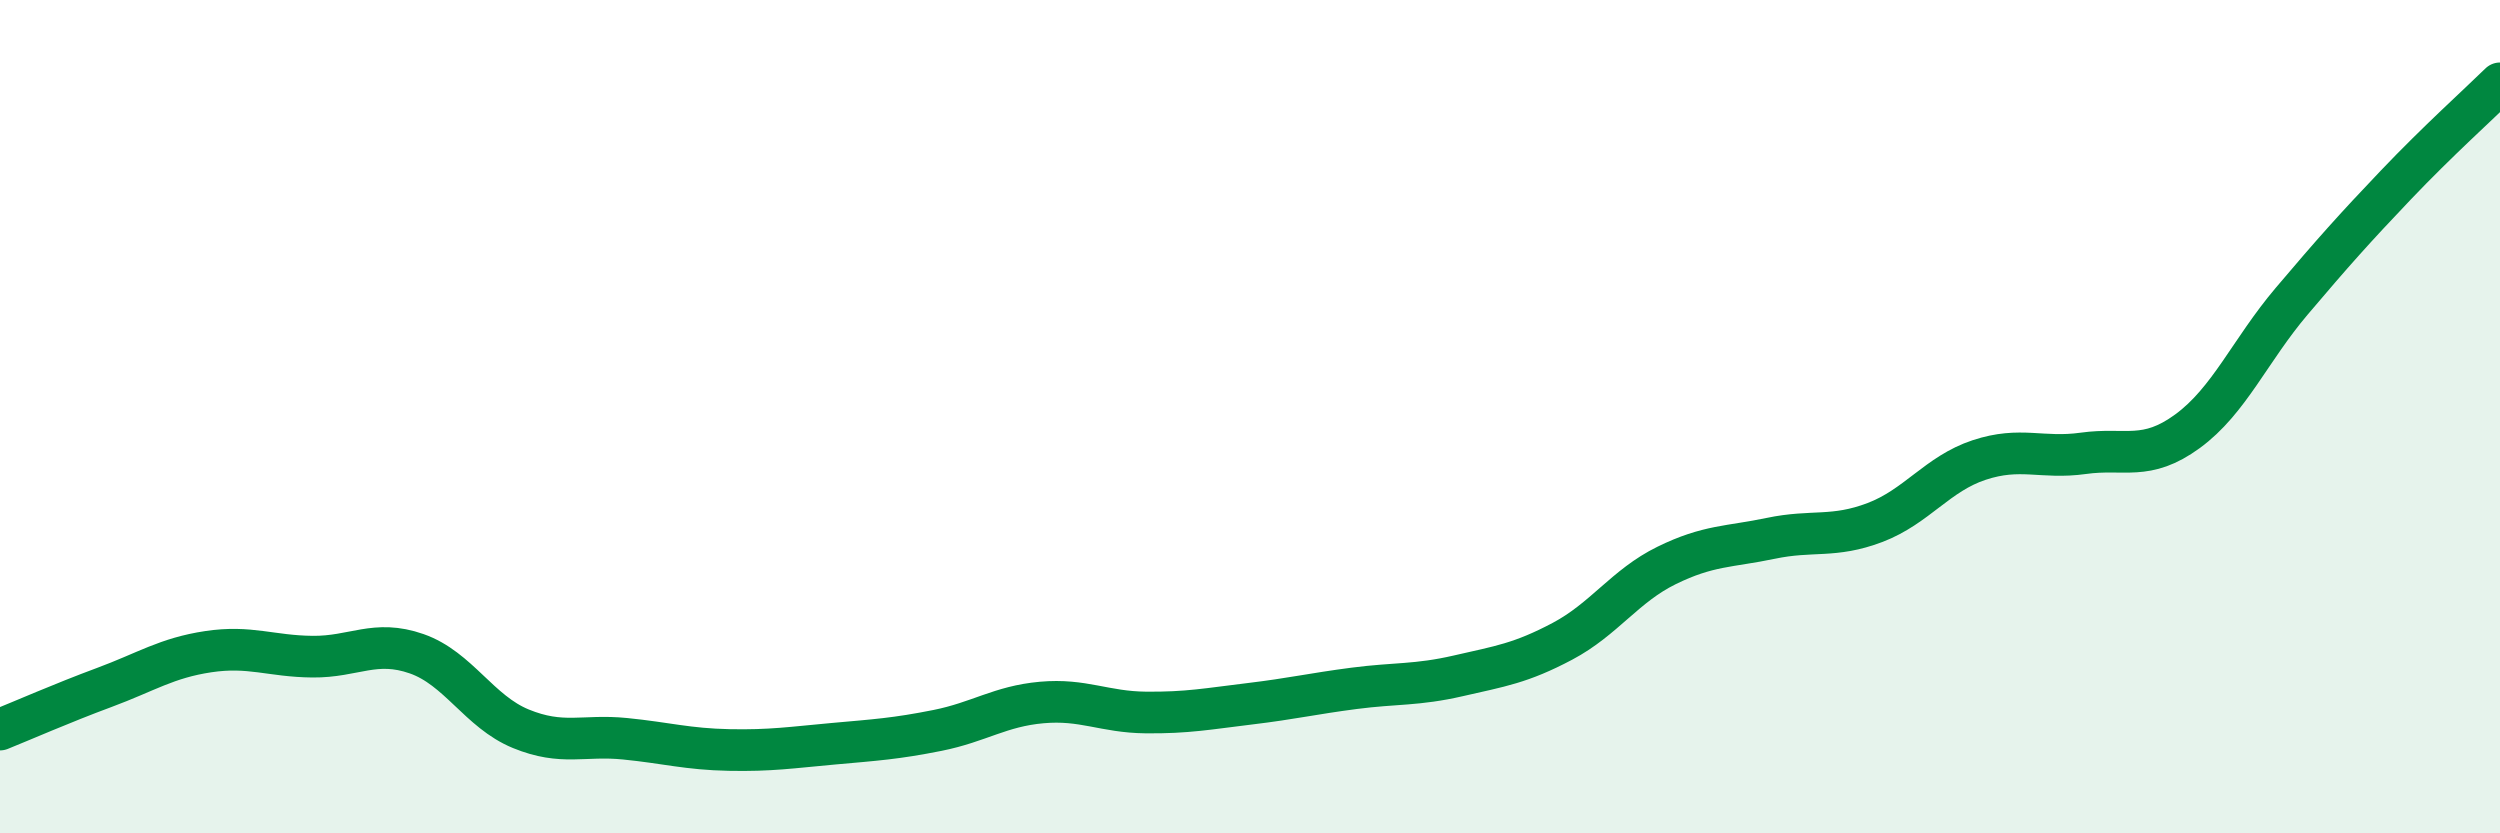 
    <svg width="60" height="20" viewBox="0 0 60 20" xmlns="http://www.w3.org/2000/svg">
      <path
        d="M 0,17.51 C 0.5,17.31 1.5,16.87 2.5,16.5 C 3.5,16.13 4,15.79 5,15.64 C 6,15.49 6.5,15.75 7.5,15.76 C 8.5,15.77 9,15.34 10,15.69 C 11,16.04 11.5,17.08 12.5,17.49 C 13.5,17.9 14,17.63 15,17.73 C 16,17.83 16.5,17.98 17.5,18 C 18.5,18.02 19,17.94 20,17.85 C 21,17.76 21.5,17.73 22.5,17.53 C 23.5,17.33 24,16.95 25,16.86 C 26,16.77 26.5,17.09 27.5,17.1 C 28.5,17.11 29,17.01 30,16.89 C 31,16.77 31.5,16.65 32.5,16.52 C 33.5,16.39 34,16.45 35,16.22 C 36,15.99 36.5,15.92 37.5,15.39 C 38.5,14.86 39,14.06 40,13.57 C 41,13.08 41.5,13.13 42.5,12.92 C 43.5,12.71 44,12.92 45,12.54 C 46,12.16 46.5,11.37 47.5,11.04 C 48.5,10.71 49,11.02 50,10.88 C 51,10.74 51.5,11.08 52.5,10.35 C 53.5,9.62 54,8.41 55,7.23 C 56,6.05 56.5,5.49 57.5,4.44 C 58.5,3.39 59.5,2.49 60,2L60 20L0 20Z"
        fill="#008740"
        opacity="0.1"
        stroke-linecap="round"
        stroke-linejoin="round"
      />
      <path
        d="M 0,17.51 C 0.5,17.31 1.5,16.87 2.5,16.5 C 3.5,16.13 4,15.79 5,15.64 C 6,15.49 6.5,15.75 7.5,15.76 C 8.5,15.77 9,15.34 10,15.69 C 11,16.04 11.5,17.08 12.5,17.49 C 13.5,17.9 14,17.63 15,17.73 C 16,17.83 16.5,17.98 17.5,18 C 18.5,18.02 19,17.94 20,17.85 C 21,17.76 21.5,17.73 22.5,17.53 C 23.5,17.33 24,16.95 25,16.86 C 26,16.77 26.5,17.09 27.5,17.1 C 28.5,17.11 29,17.01 30,16.89 C 31,16.77 31.5,16.65 32.5,16.52 C 33.5,16.39 34,16.45 35,16.22 C 36,15.99 36.5,15.92 37.5,15.39 C 38.5,14.86 39,14.06 40,13.57 C 41,13.08 41.5,13.13 42.5,12.92 C 43.5,12.71 44,12.92 45,12.54 C 46,12.16 46.5,11.37 47.5,11.04 C 48.5,10.71 49,11.02 50,10.88 C 51,10.74 51.5,11.08 52.5,10.35 C 53.5,9.62 54,8.41 55,7.23 C 56,6.05 56.5,5.49 57.5,4.44 C 58.5,3.39 59.5,2.49 60,2"
        stroke="#008740"
        stroke-width="1"
        fill="none"
        stroke-linecap="round"
        stroke-linejoin="round"
      />
    </svg>
  